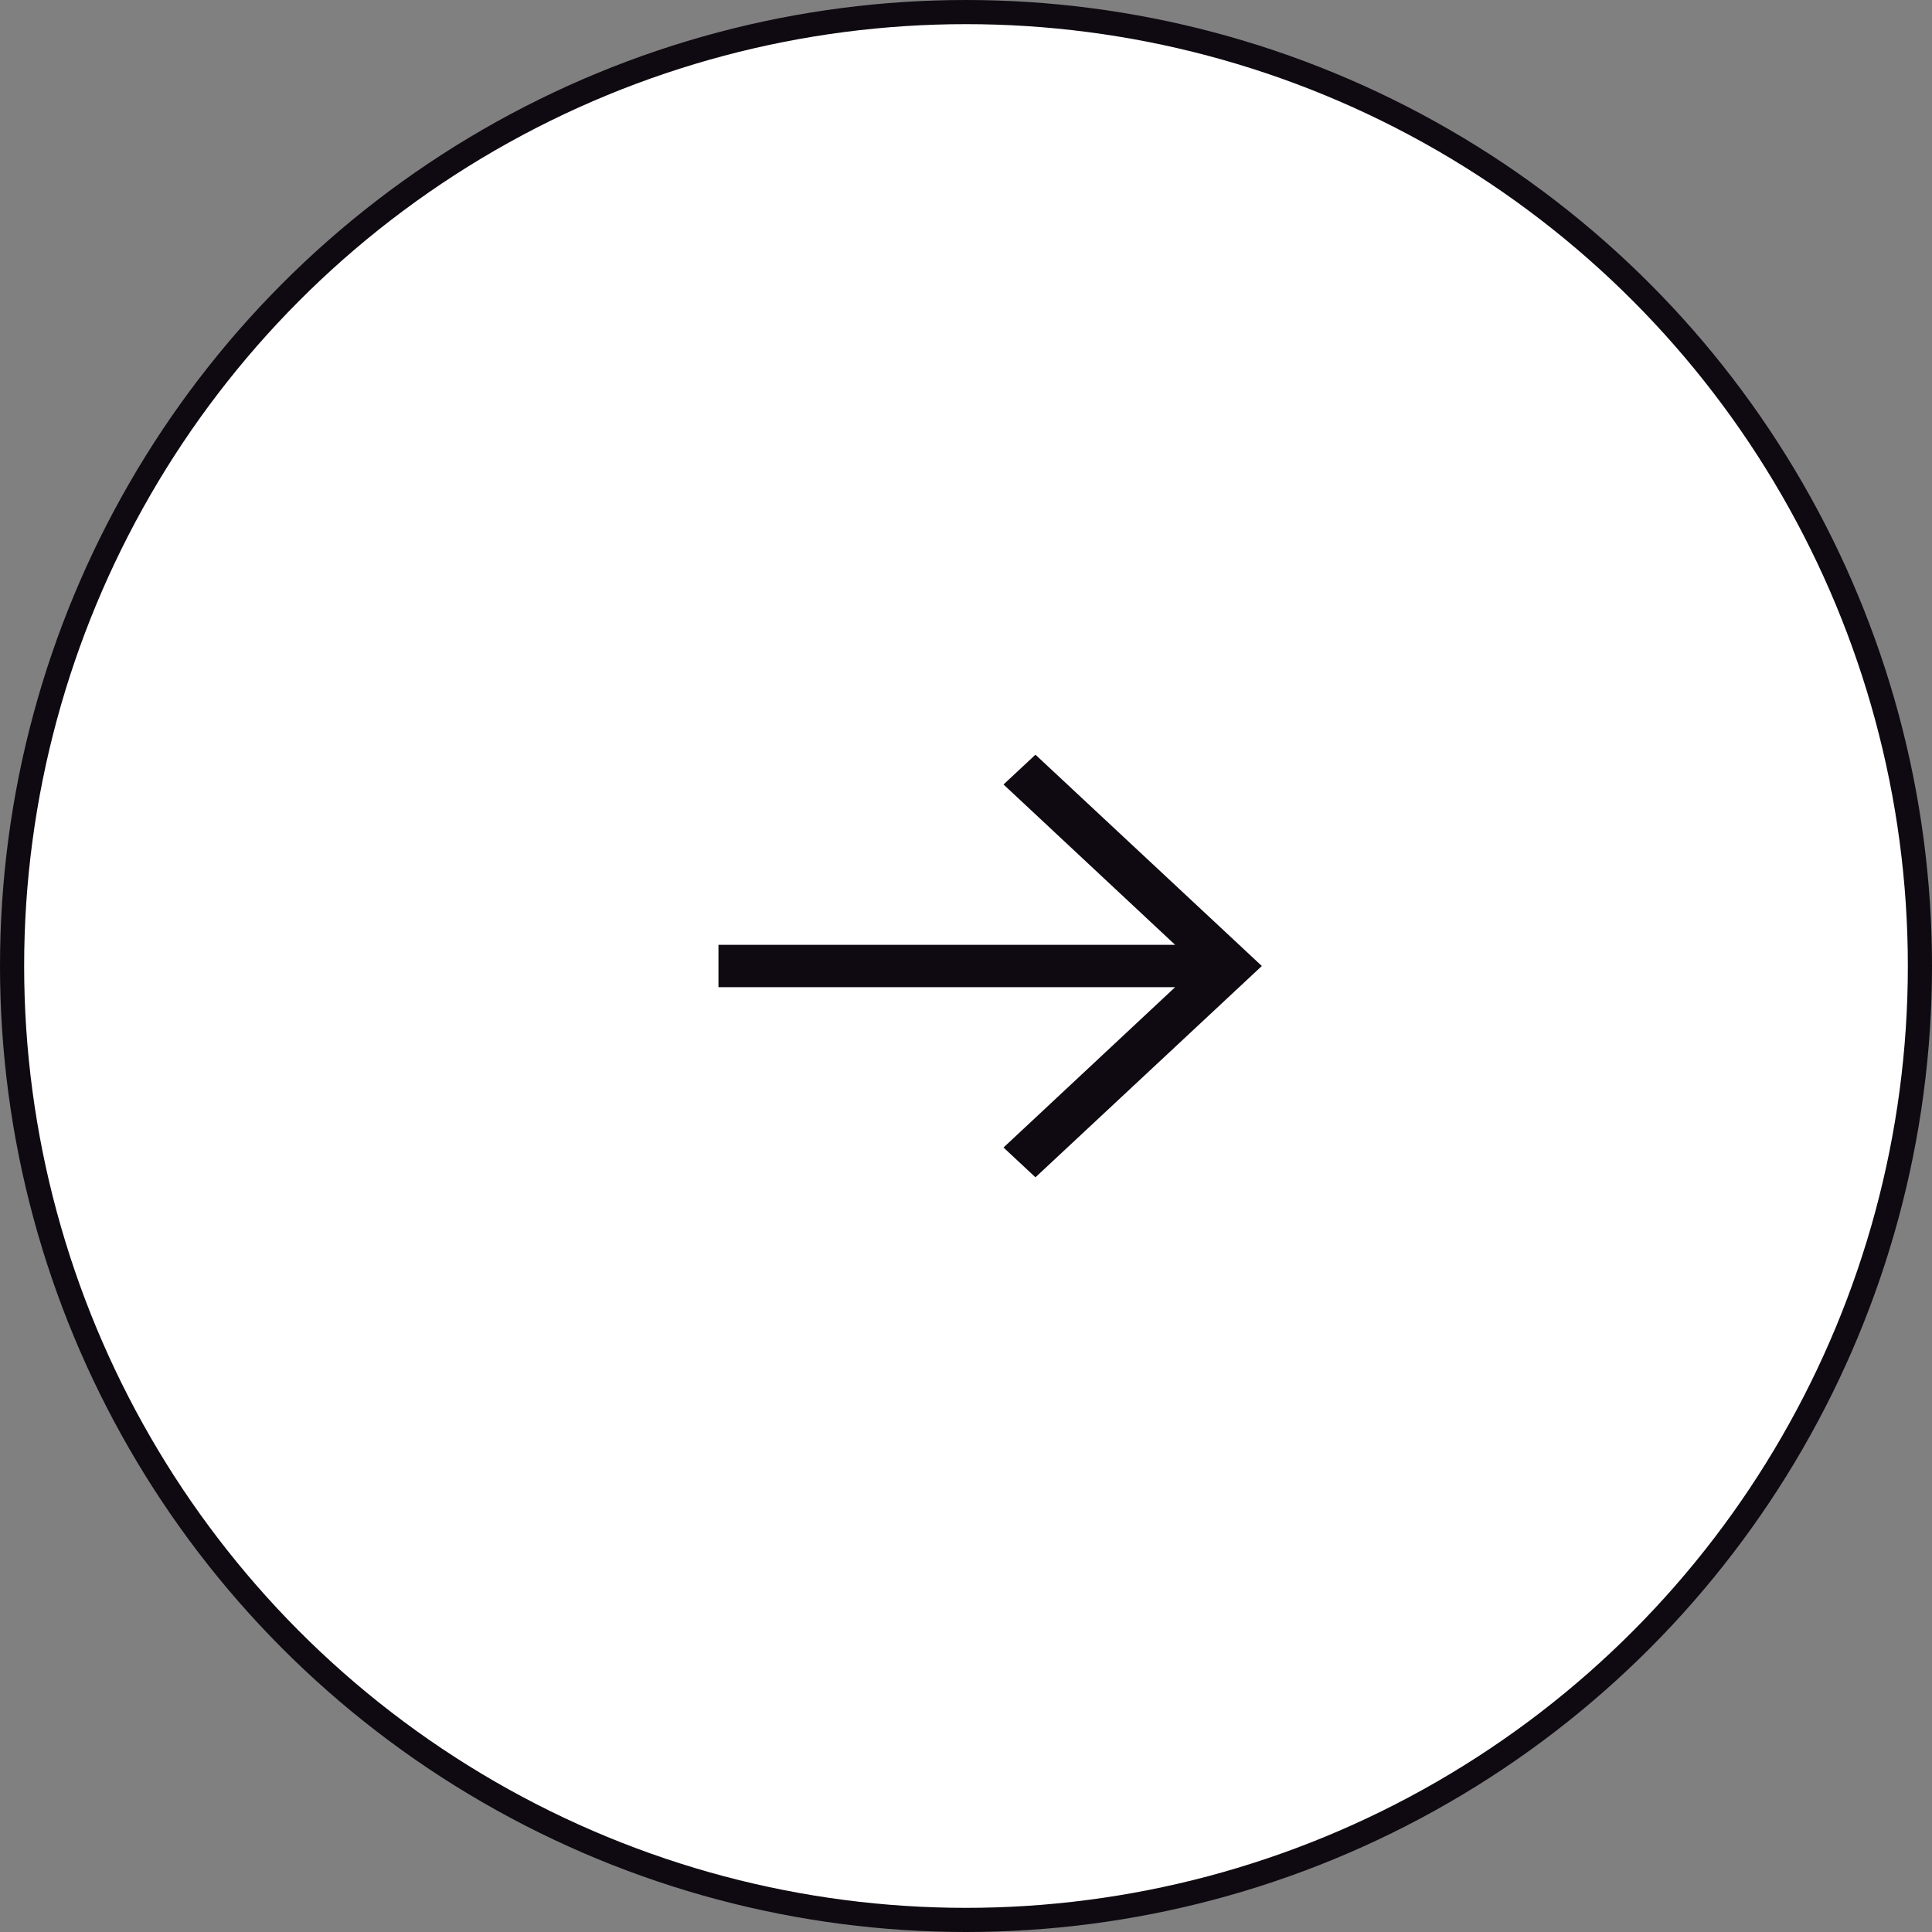 <svg width="40" height="40" viewBox="0 0 40 40" fill="none" xmlns="http://www.w3.org/2000/svg">
<rect x="0" y="0" width="40" height="40" fill="#808080" stroke="none"/>
<circle cx="20" cy="20" r="19.75" fill="white" stroke="#0F0A11" stroke-width="0.5"/>
<path d="M26.125 20L21.438 15.625L20.777 16.242L24.33 19.562L14.875 19.562L14.875 20.438L24.33 20.438L20.777 23.758L21.438 24.375L26.125 20Z" fill="#0F0A11"/>
</svg>

